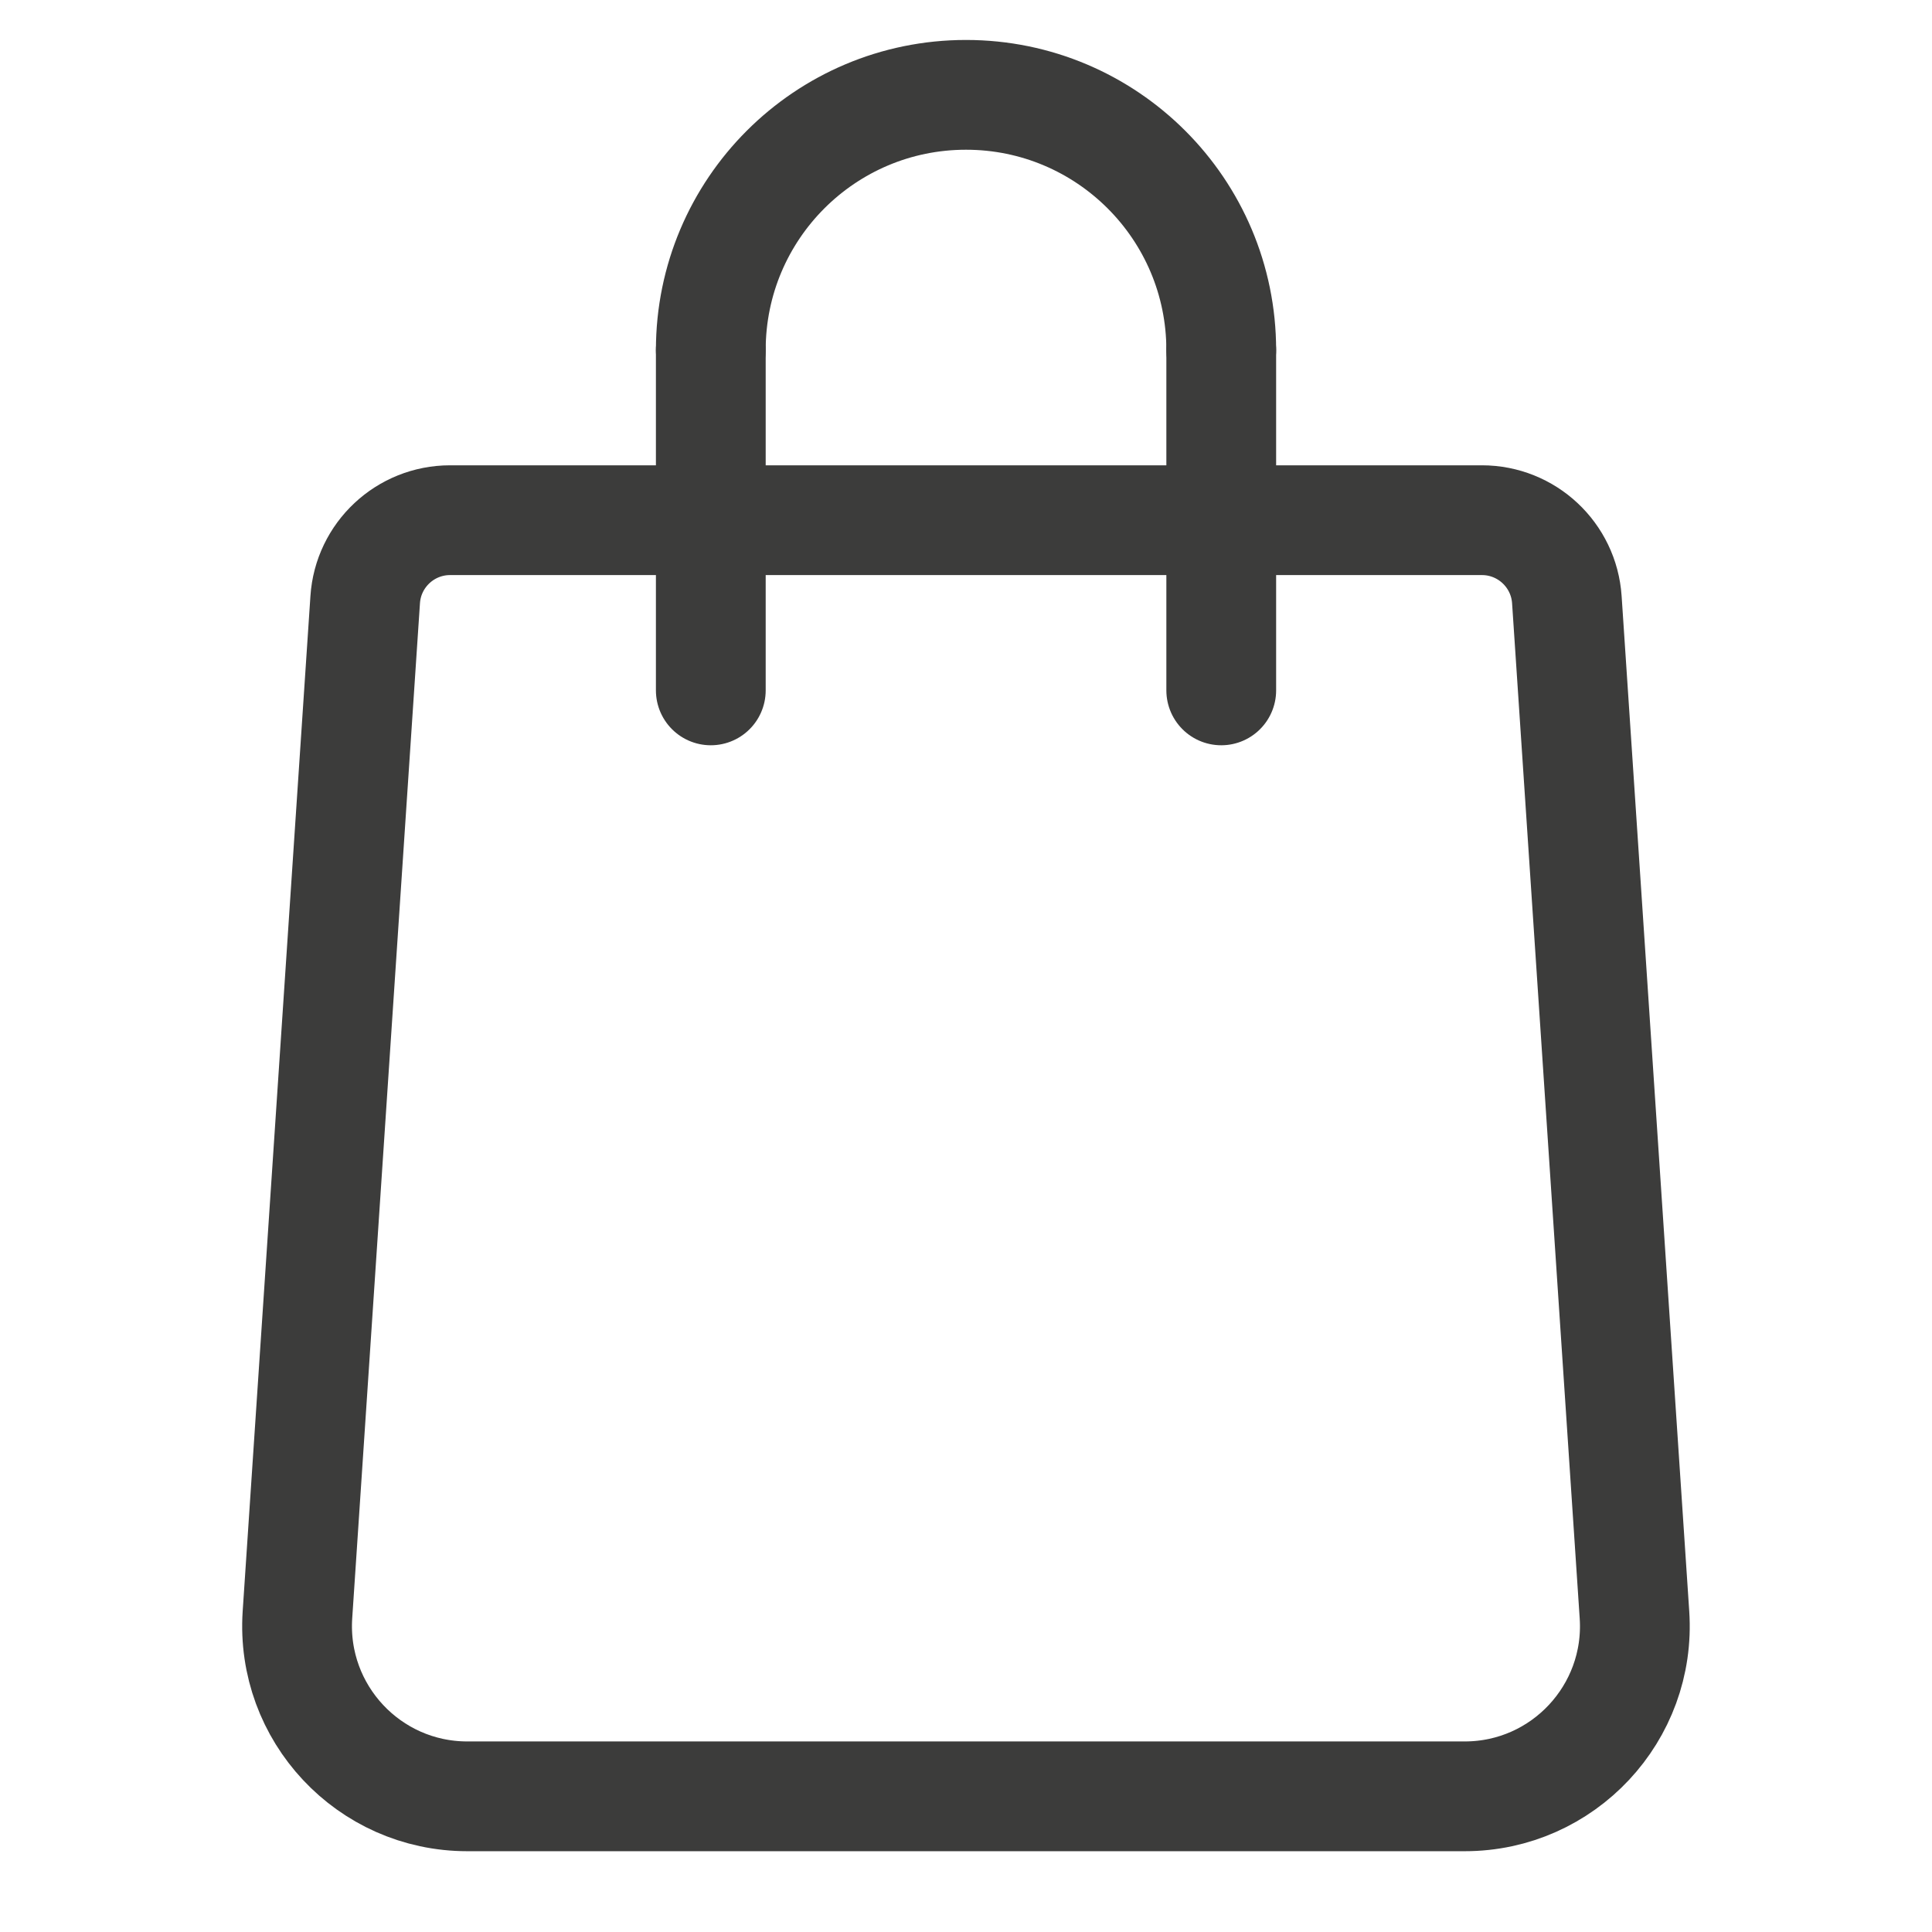 <?xml version="1.0" encoding="UTF-8"?>
<svg width="44px" height="44px" viewBox="0 0 44 44" version="1.1" xmlns="http://www.w3.org/2000/svg" xmlns:xlink="http://www.w3.org/1999/xlink">
    <!-- Generator: Sketch 62 (91390) - https://sketch.com -->
    <title>faq_sales</title>
    <desc>Created with Sketch.</desc>
    <g id="faq_sales" stroke="none" stroke-width="1" fill="none" fill-rule="evenodd" stroke-linecap="round" stroke-linejoin="round">
        <g id="Group-9" transform="translate(6.5, 2.16)" stroke="#3C3C3B" stroke-width="2.5">
            <path d="M27.25,9.687 L3.75,9.687 C2.731,9.687 1.884,10.478 1.817,11.497 L0.274,34.617 C0.127,36.853 1.9,38.75 4.142,38.75 L26.859,38.75 C29.099,38.75 30.873,36.853 30.724,34.617 L29.184,11.497 C29.116,10.478 28.269,9.687 27.25,9.687 Z" id="Stroke-1"></path>
            <path d="M9.688,5.812 C9.688,2.602 12.29,-0 15.5,-0 C18.709,-0 21.313,2.602 21.313,5.812" id="Stroke-3"></path>
            <line x1="9.688" y1="5.813" x2="9.688" y2="13.563" id="Stroke-5"></line>
            <line x1="21.313" y1="5.813" x2="21.313" y2="13.563" id="Stroke-7"></line>
        </g>
    </g>
</svg>